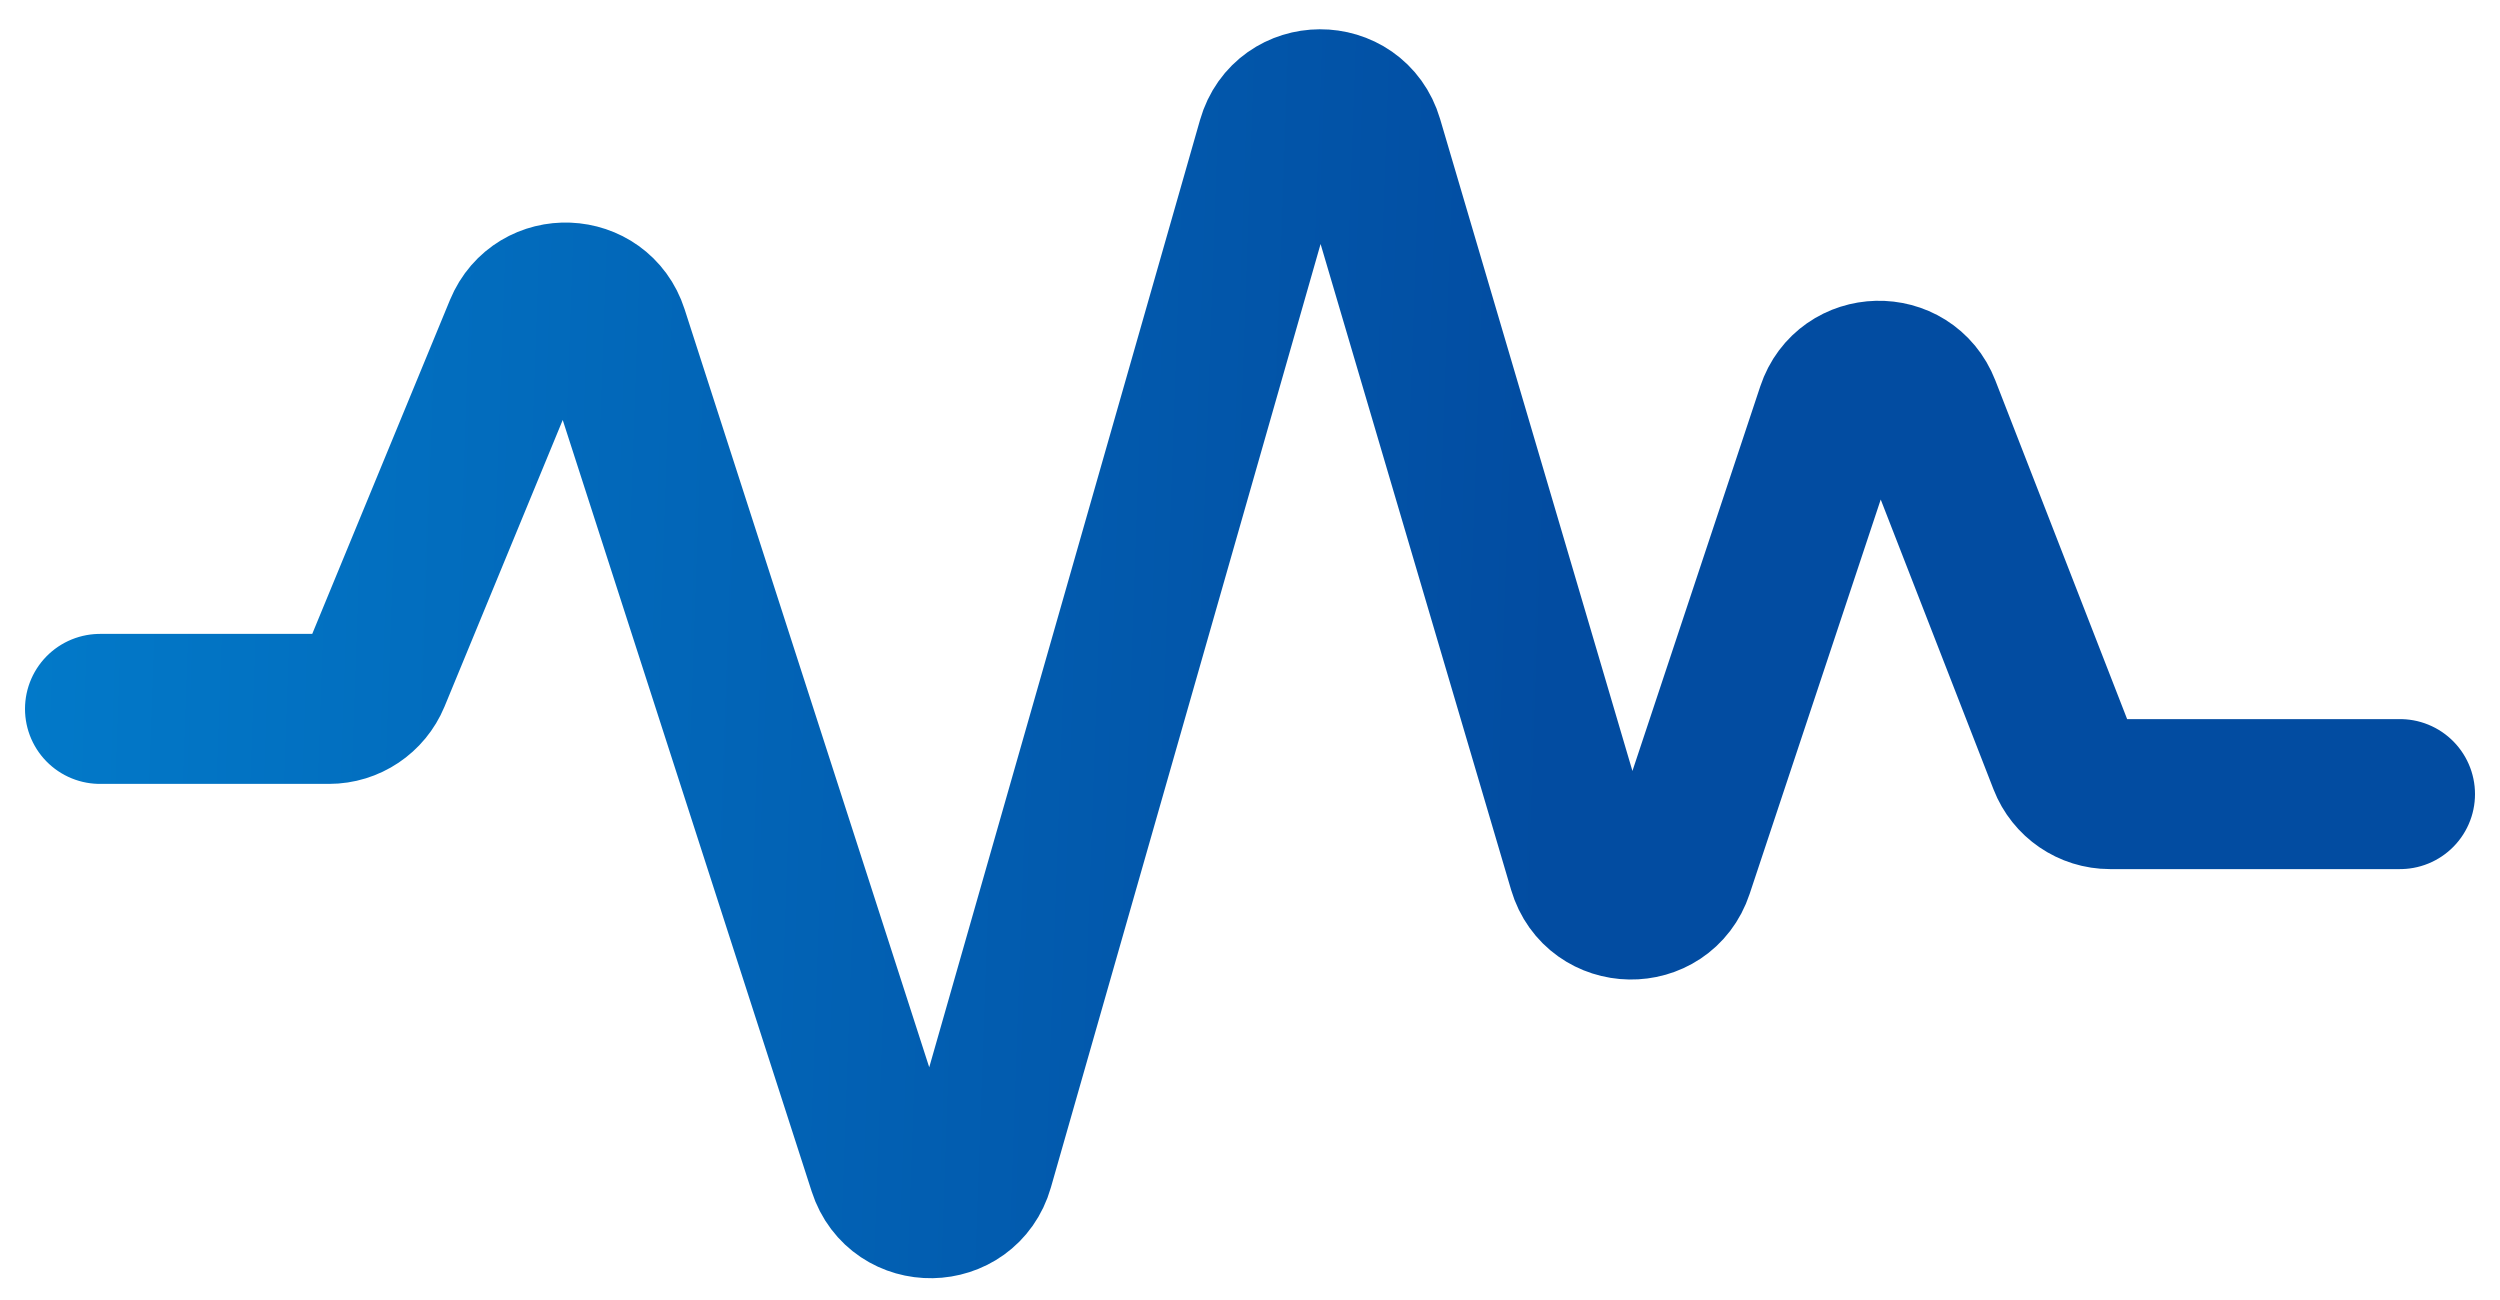 <svg xmlns="http://www.w3.org/2000/svg" width="50" height="26" viewBox="0 0 50 26" fill="none">
  <path d="M2 14.178H6.579C6.984 14.178 7.349 13.933 7.504 13.559L10.387 6.569C10.743 5.709 11.978 5.758 12.264 6.644L17.662 23.371C17.965 24.312 19.303 24.289 19.575 23.339L25.443 2.811C25.718 1.848 27.08 1.842 27.363 2.803L31.661 17.373C31.939 18.313 33.261 18.335 33.569 17.406L36.629 8.2C36.924 7.311 38.17 7.28 38.509 8.153L41.269 15.245C41.418 15.629 41.788 15.882 42.201 15.882H48" stroke="url(#paint0_linear_557_387)" stroke-width="3" stroke-linecap="round"/>
  <defs>
    <linearGradient id="paint0_linear_557_387" x1="-8.112" y1="14.476" x2="30.969" y2="15.861" gradientUnits="userSpaceOnUse">
      <stop stop-color="#0286D4"/>
      <stop offset="1" stop-color="#024CA1"/>
    </linearGradient>
  </defs>
</svg>